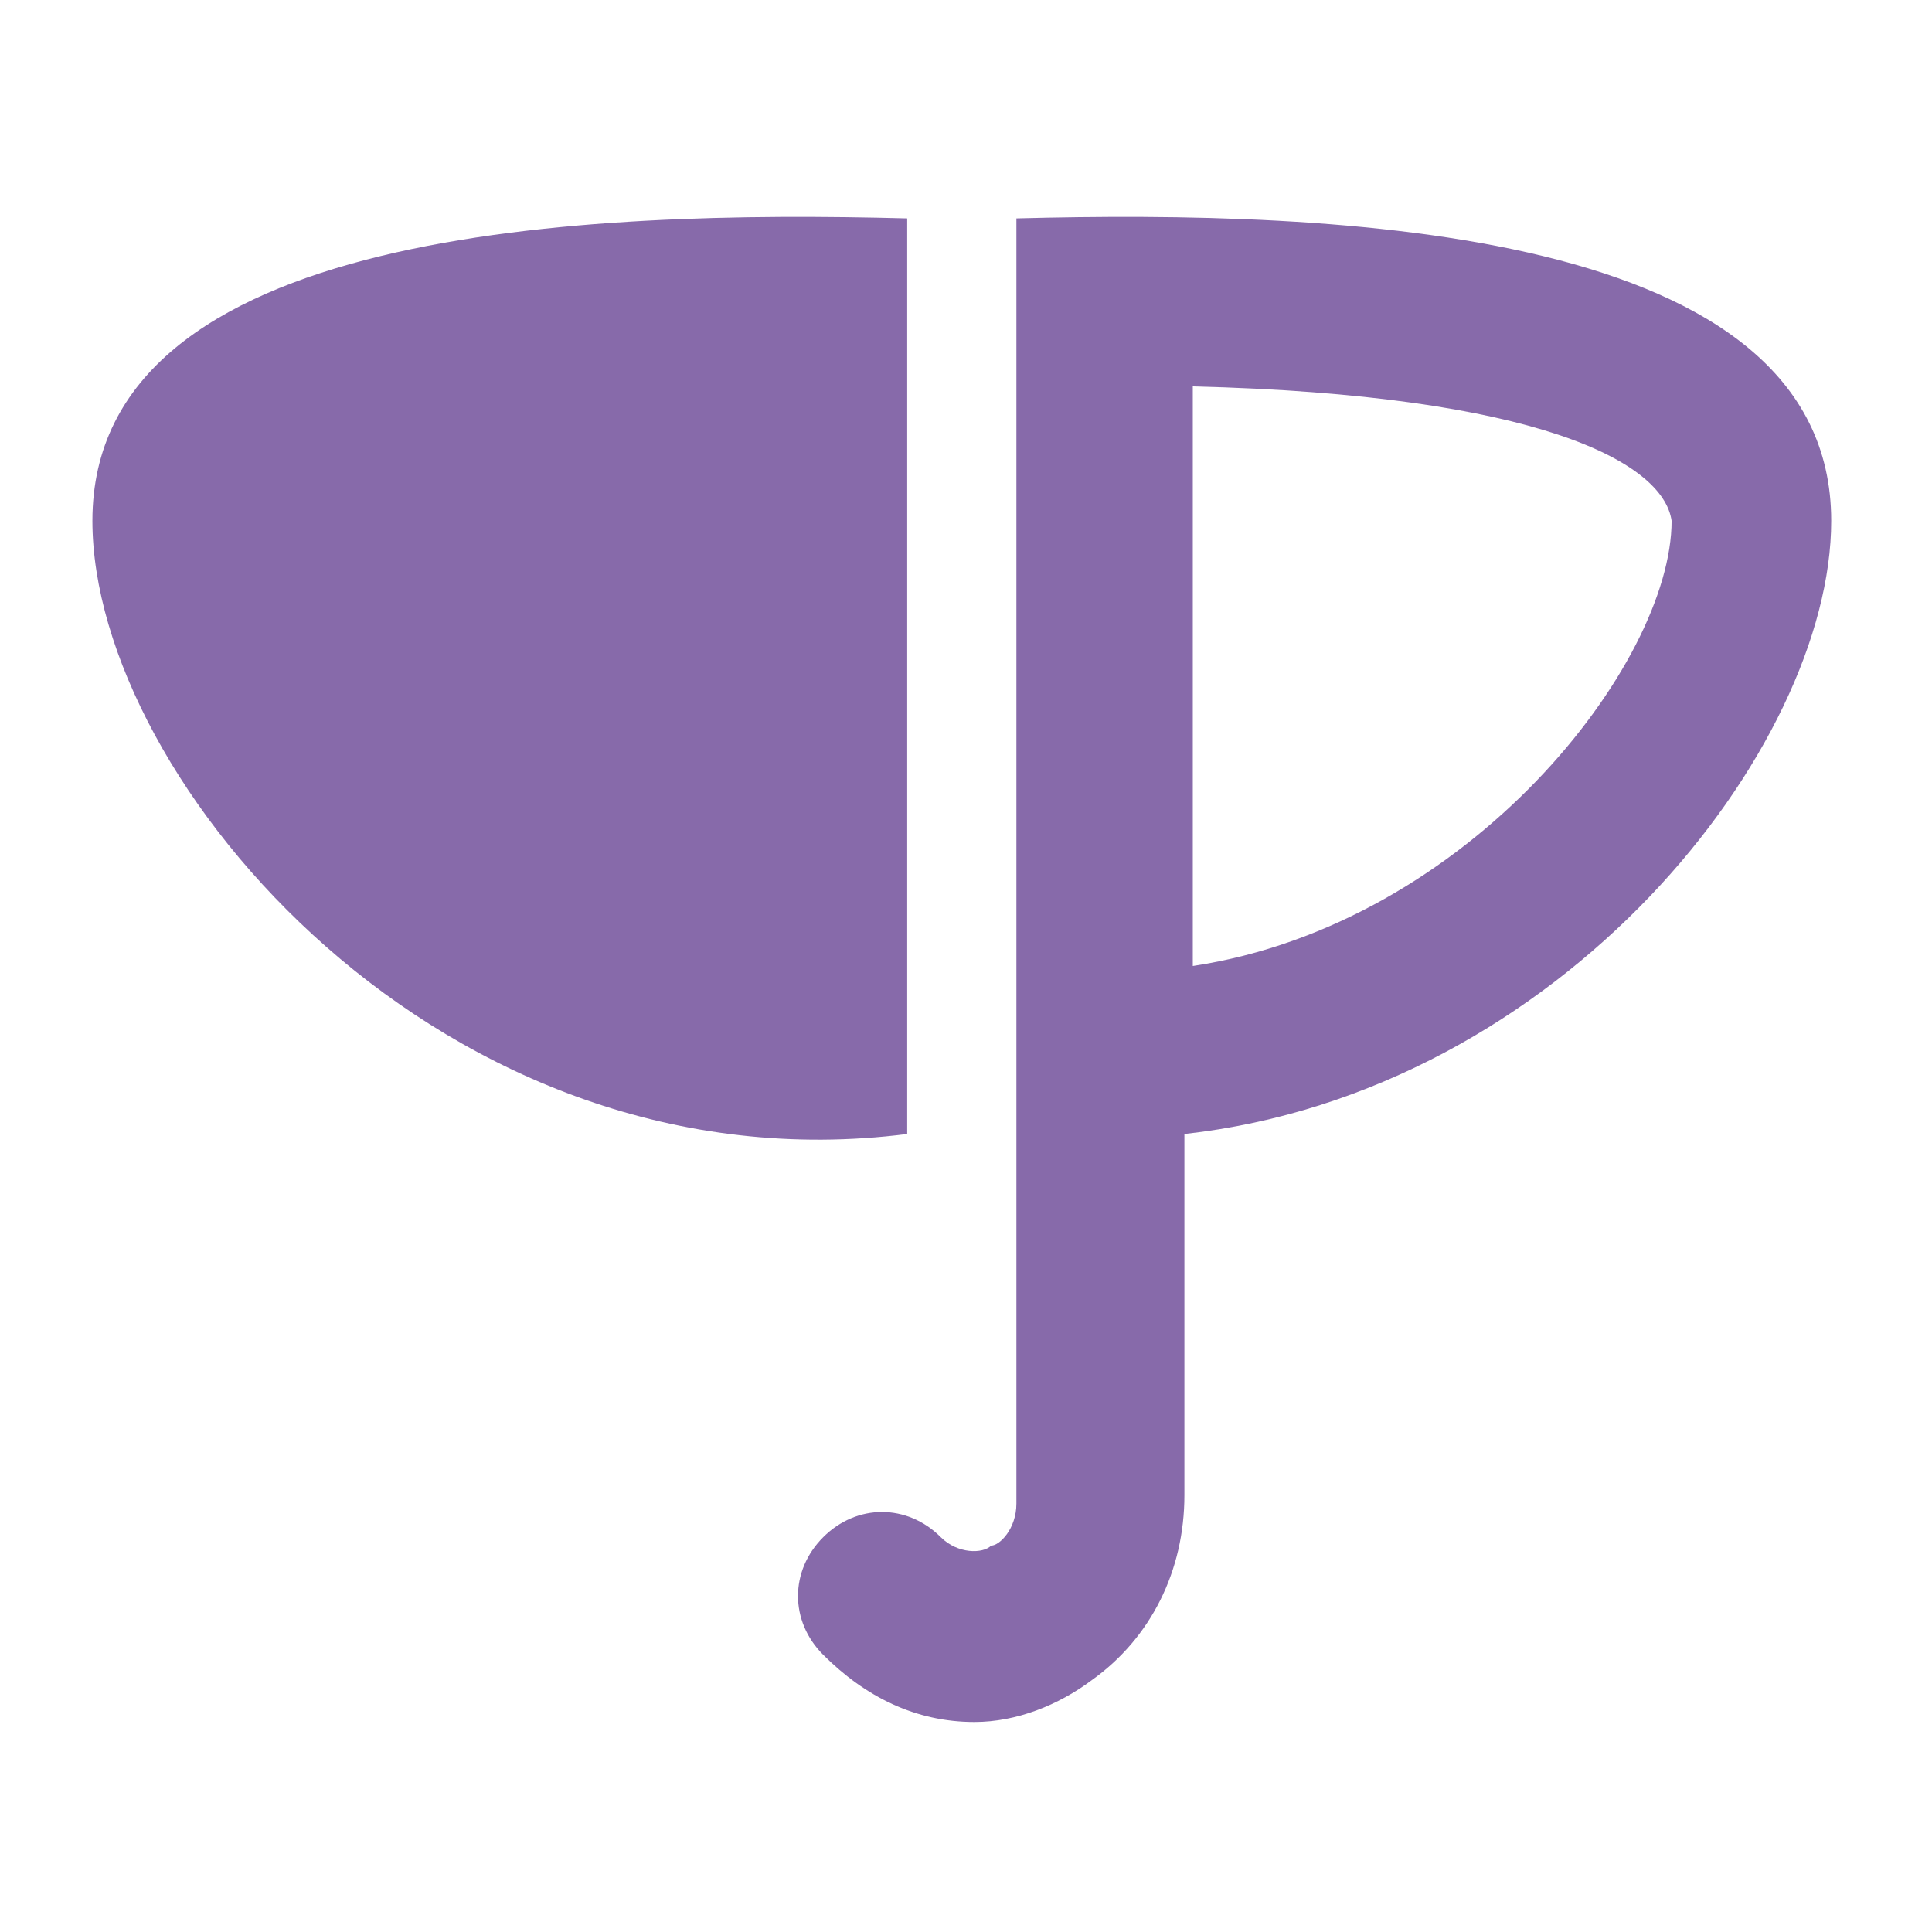 <?xml version="1.0" encoding="utf-8"?>
<!-- Generator: Adobe Illustrator 19.2.0, SVG Export Plug-In . SVG Version: 6.00 Build 0)  -->
<svg version="1.1" id="Layer_1" xmlns:sketch="http://www.bohemiancoding.com/sketch/ns"
	 xmlns="http://www.w3.org/2000/svg" xmlns:xlink="http://www.w3.org/1999/xlink" x="0px" y="0px" viewBox="0 0 23 23"
	 style="enable-background:new 0 0 23 23;" xml:space="preserve">
<style type="text/css">
	.st0{fill:none;stroke:#876AAA;stroke-width:1.5;stroke-linecap:round;stroke-linejoin:round;stroke-miterlimit:10;}
	.st1{fill:none;stroke:#876AAA;stroke-width:2;stroke-linecap:round;stroke-linejoin:round;stroke-miterlimit:10;}
	.st2{fill:#876AAA;}
	.st3{opacity:0.336;fill:#876AAA;enable-background:new    ;}
	.st4{fill:none;stroke:#876AAA;stroke-width:2;stroke-linecap:round;stroke-linejoin:round;}
	.st5{fill:none;stroke:#876AAA;stroke-linecap:round;stroke-linejoin:round;}
	.st6{fill:none;stroke:#876AAA;stroke-linecap:round;stroke-linejoin:round;stroke-miterlimit:10;}
	.st7{fill:none;stroke:#876AAA;stroke-linecap:round;stroke-miterlimit:10;}
</style>
<g id="Page-1" sketch:type="MSPage">
	<g id="heroku-data-postgres" transform="translate(-7, -10)" sketch:type="MSLayerGroup">
		<g>
			<path class="st2" d="M17.8,12.6c-3.8-0.1-9.7,0.1-9.7,3.6c0,3.1,4.2,8,9.7,7.3L17.8,12.6C17.8,12.6,17.8,12.6,17.8,12.6z"/>
		</g>
		<g id="Stroke-4">
			<path class="st2" d="M18.6,30.5c-0.7,0-1.3-0.3-1.8-0.8c-0.4-0.4-0.4-1,0-1.4c0.4-0.4,1-0.4,1.4,0c0.2,0.2,0.5,0.2,0.6,0.1
				c0.1,0,0.3-0.2,0.3-0.5l0-15.3c3.8-0.1,9.7,0.1,9.7,3.6c0,2.7-3.2,6.8-7.7,7.3l0,4.3c0,0.9-0.4,1.7-1.1,2.2
				C19.6,30.3,19.1,30.5,18.6,30.5z M21.2,14.6v6.9c3.3-0.5,5.7-3.6,5.7-5.3C26.8,15.5,25.3,14.7,21.2,14.6z"/>
		</g>
	</g>
</g>
</svg>
